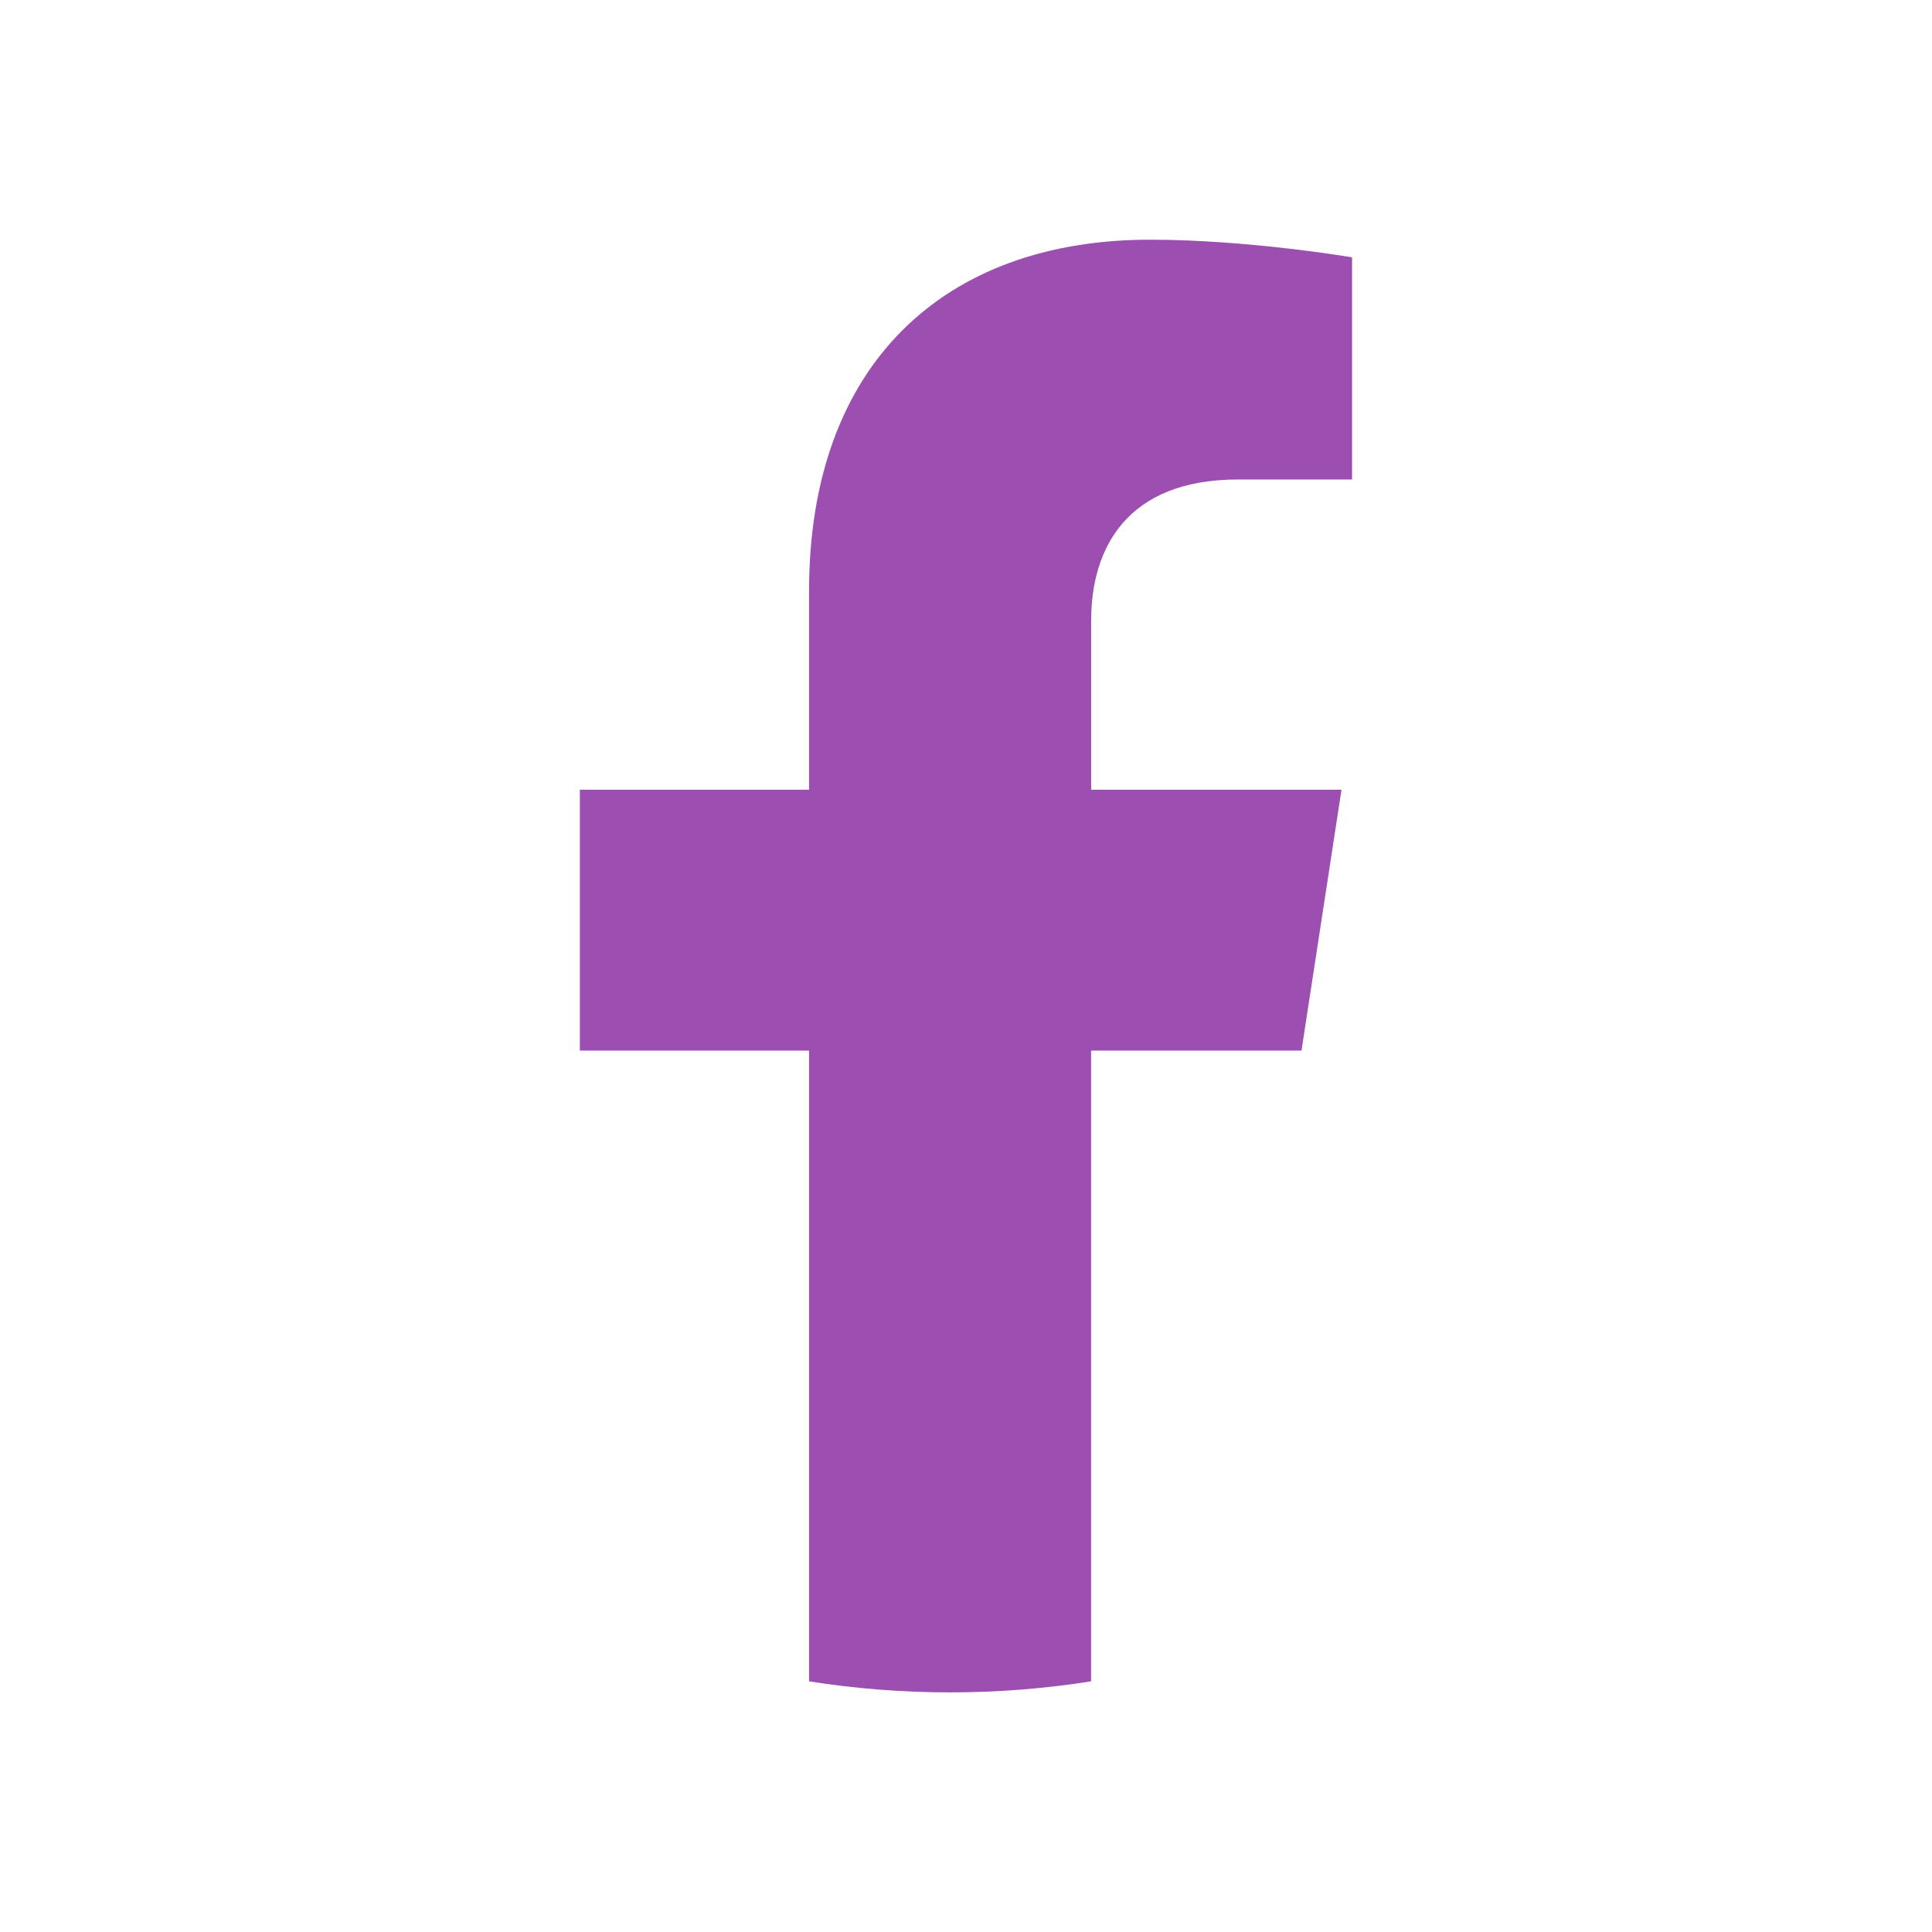 <?xml version="1.0" encoding="UTF-8"?>
<!DOCTYPE svg PUBLIC "-//W3C//DTD SVG 1.1//EN" "http://www.w3.org/Graphics/SVG/1.1/DTD/svg11.dtd">
<!-- Creator: CorelDRAW 2021 (64-Bit No para uso comercial) -->
<svg xmlns="http://www.w3.org/2000/svg" xml:space="preserve" width="28.344mm" height="28.344mm" version="1.1" style="shape-rendering:geometricPrecision; text-rendering:geometricPrecision; image-rendering:optimizeQuality; fill-rule:evenodd; clip-rule:evenodd"
viewBox="0 0 250.59 250.59"
 xmlns:xlink="http://www.w3.org/1999/xlink"
 xmlns:xodm="http://www.corel.com/coreldraw/odm/2003">
 <defs>
  <style type="text/css">
   <![CDATA[
    .fil0 {fill:none}
    .fil1 {fill:#9D4FB1;fill-rule:nonzero}
   ]]>
  </style>
 </defs>
 <g id="Layer_x0020_1">
  <rect class="fil0" width="250.59" height="250.59"/>
  <path class="fil1" d="M168.81 136.27l5.19 -33.84 -32.47 0 0 -21.96c0,-9.26 4.54,-18.28 19.08,-18.28l14.76 0 0 -28.81c0,0 -13.4,-2.29 -26.21,-2.29 -26.74,0 -44.22,16.21 -44.22,45.55l0 25.79 -29.73 0 0 33.84 29.73 0 0 81.81c5.96,0.94 12.07,1.43 18.29,1.43 6.22,0 12.33,-0.49 18.29,-1.43l0 -81.81 27.28 0z"/>
 </g>
</svg>
